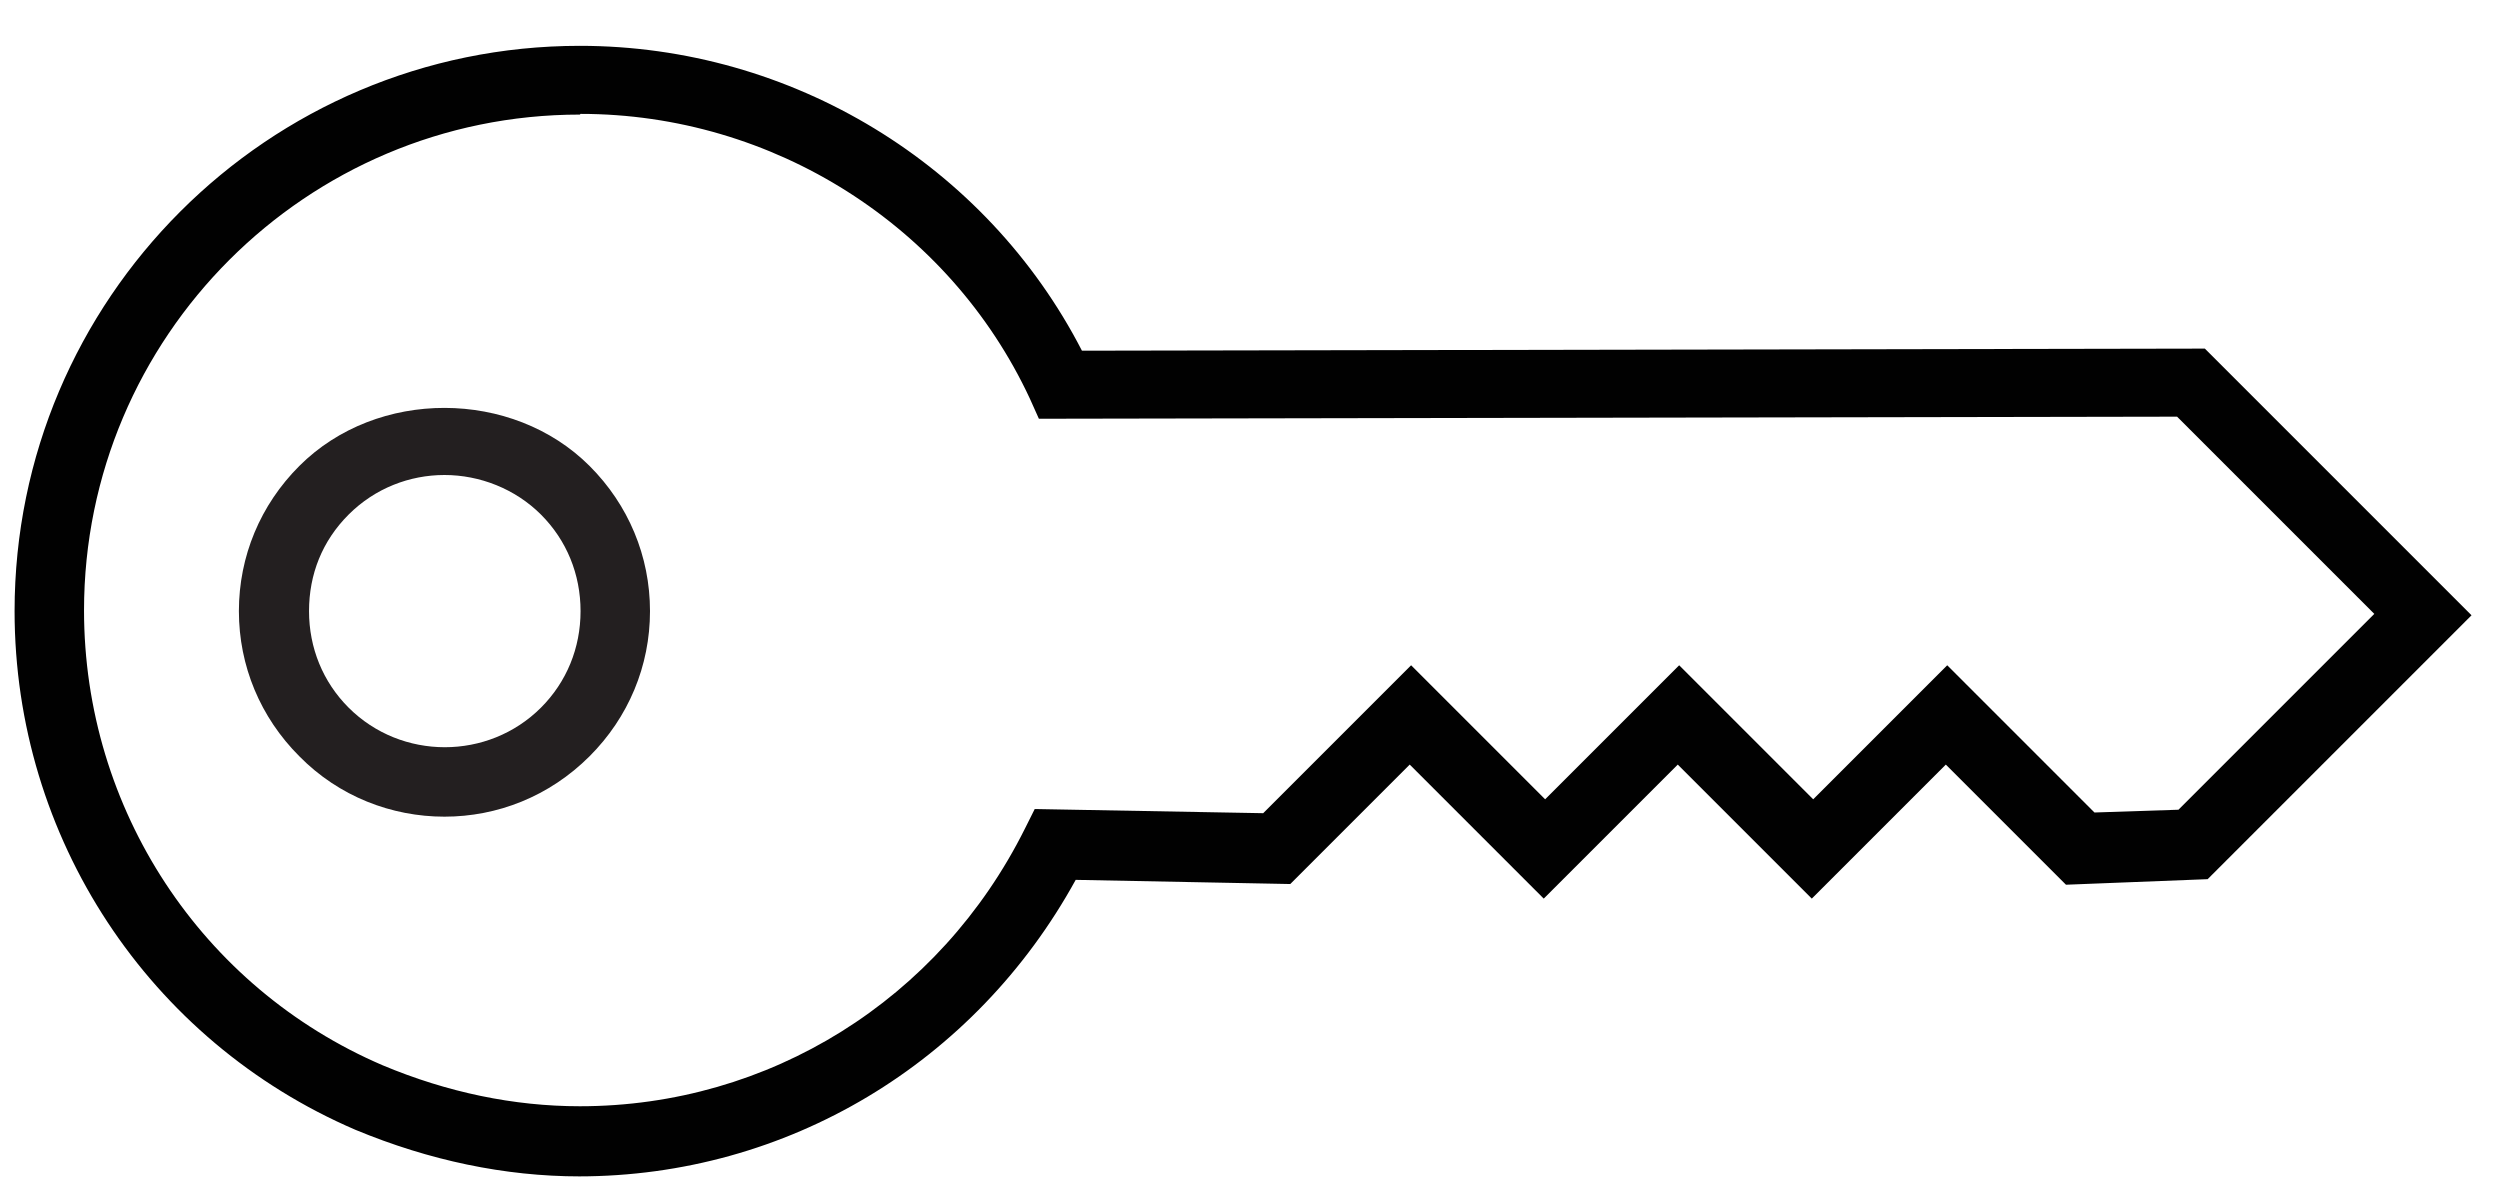 <svg width="36" height="17" viewBox="0 0 36 17" fill="none" xmlns="http://www.w3.org/2000/svg">
<path d="M6.4 11.76C5.64 11.76 4.88 11.47 4.31 10.89C3.75 10.33 3.44 9.59 3.44 8.8C3.44 8.01 3.75 7.27 4.31 6.71C5.43 5.59 7.38 5.6 8.49 6.71C9.05 7.27 9.36 8.01 9.36 8.8C9.36 9.59 9.05 10.33 8.49 10.89C7.91 11.47 7.16 11.76 6.4 11.76V11.76ZM6.4 6.84C5.9 6.84 5.4 7.03 5.02 7.41C4.64 7.79 4.45 8.27 4.45 8.8C4.45 9.33 4.65 9.82 5.02 10.19C5.78 10.95 7.03 10.95 7.79 10.19C8.16 9.82 8.36 9.33 8.36 8.8C8.36 8.27 8.16 7.78 7.79 7.41C7.42 7.04 6.91 6.84 6.4 6.84V6.84Z" fill="#231F20"/>
<path d="M8.35 16.94C7.27 16.94 6.18 16.71 5.12 16.27C2.14 14.99 0.21 12.06 0.21 8.8C0.21 4.31 3.86 0.66 8.35 0.66C11.4 0.66 14.2 2.37 15.58 5.05L31.75 5.02L35.59 8.86L31.79 12.66L29.75 12.74L28.02 11.01L26.09 12.94L24.16 11.01L22.23 12.94L20.3 11.01L18.58 12.73L15.49 12.67C14.04 15.31 11.33 16.94 8.33 16.94H8.35ZM8.35 1.65C4.41 1.65 1.21 4.85 1.21 8.79C1.21 11.65 2.9 14.22 5.51 15.34C6.44 15.73 7.4 15.93 8.35 15.93C11.07 15.93 13.53 14.4 14.76 11.93L14.9 11.65L18.19 11.71L20.32 9.58L22.25 11.51L24.18 9.58L26.11 11.51L28.04 9.58L30.16 11.7L31.37 11.66L34.19 8.84L31.35 6L14.96 6.03L14.83 5.74C13.67 3.25 11.13 1.64 8.36 1.64L8.35 1.65Z" fill="#010101"/>
</svg>
